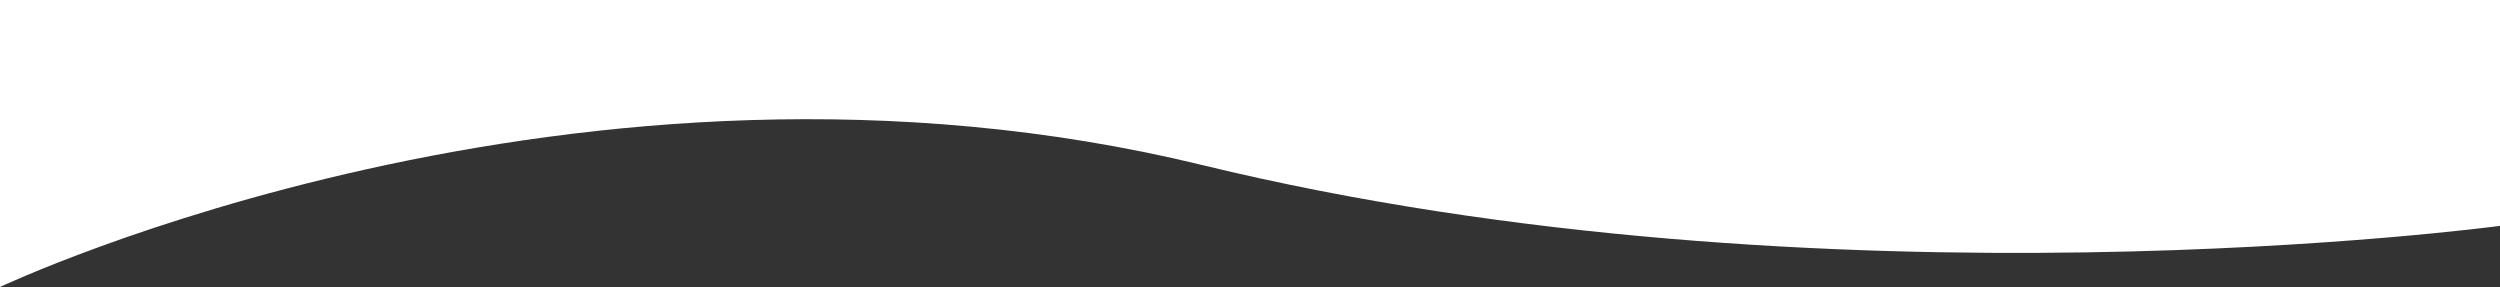 <svg xmlns="http://www.w3.org/2000/svg" width="1920" height="220.403" viewBox="0 0 1920 220.403">
  <rect x="0" y="0" width="1920" height="220.403" fill="#333333" stroke="none"/>
  <path id="white-bot-divider" d="M19039-135.993s444.279-210.227,923.4-93.632,996.6,46.687,996.6,46.687V-356.4H19039Z" transform="translate(-19039 356.396)" fill="#fff"/>
</svg>
